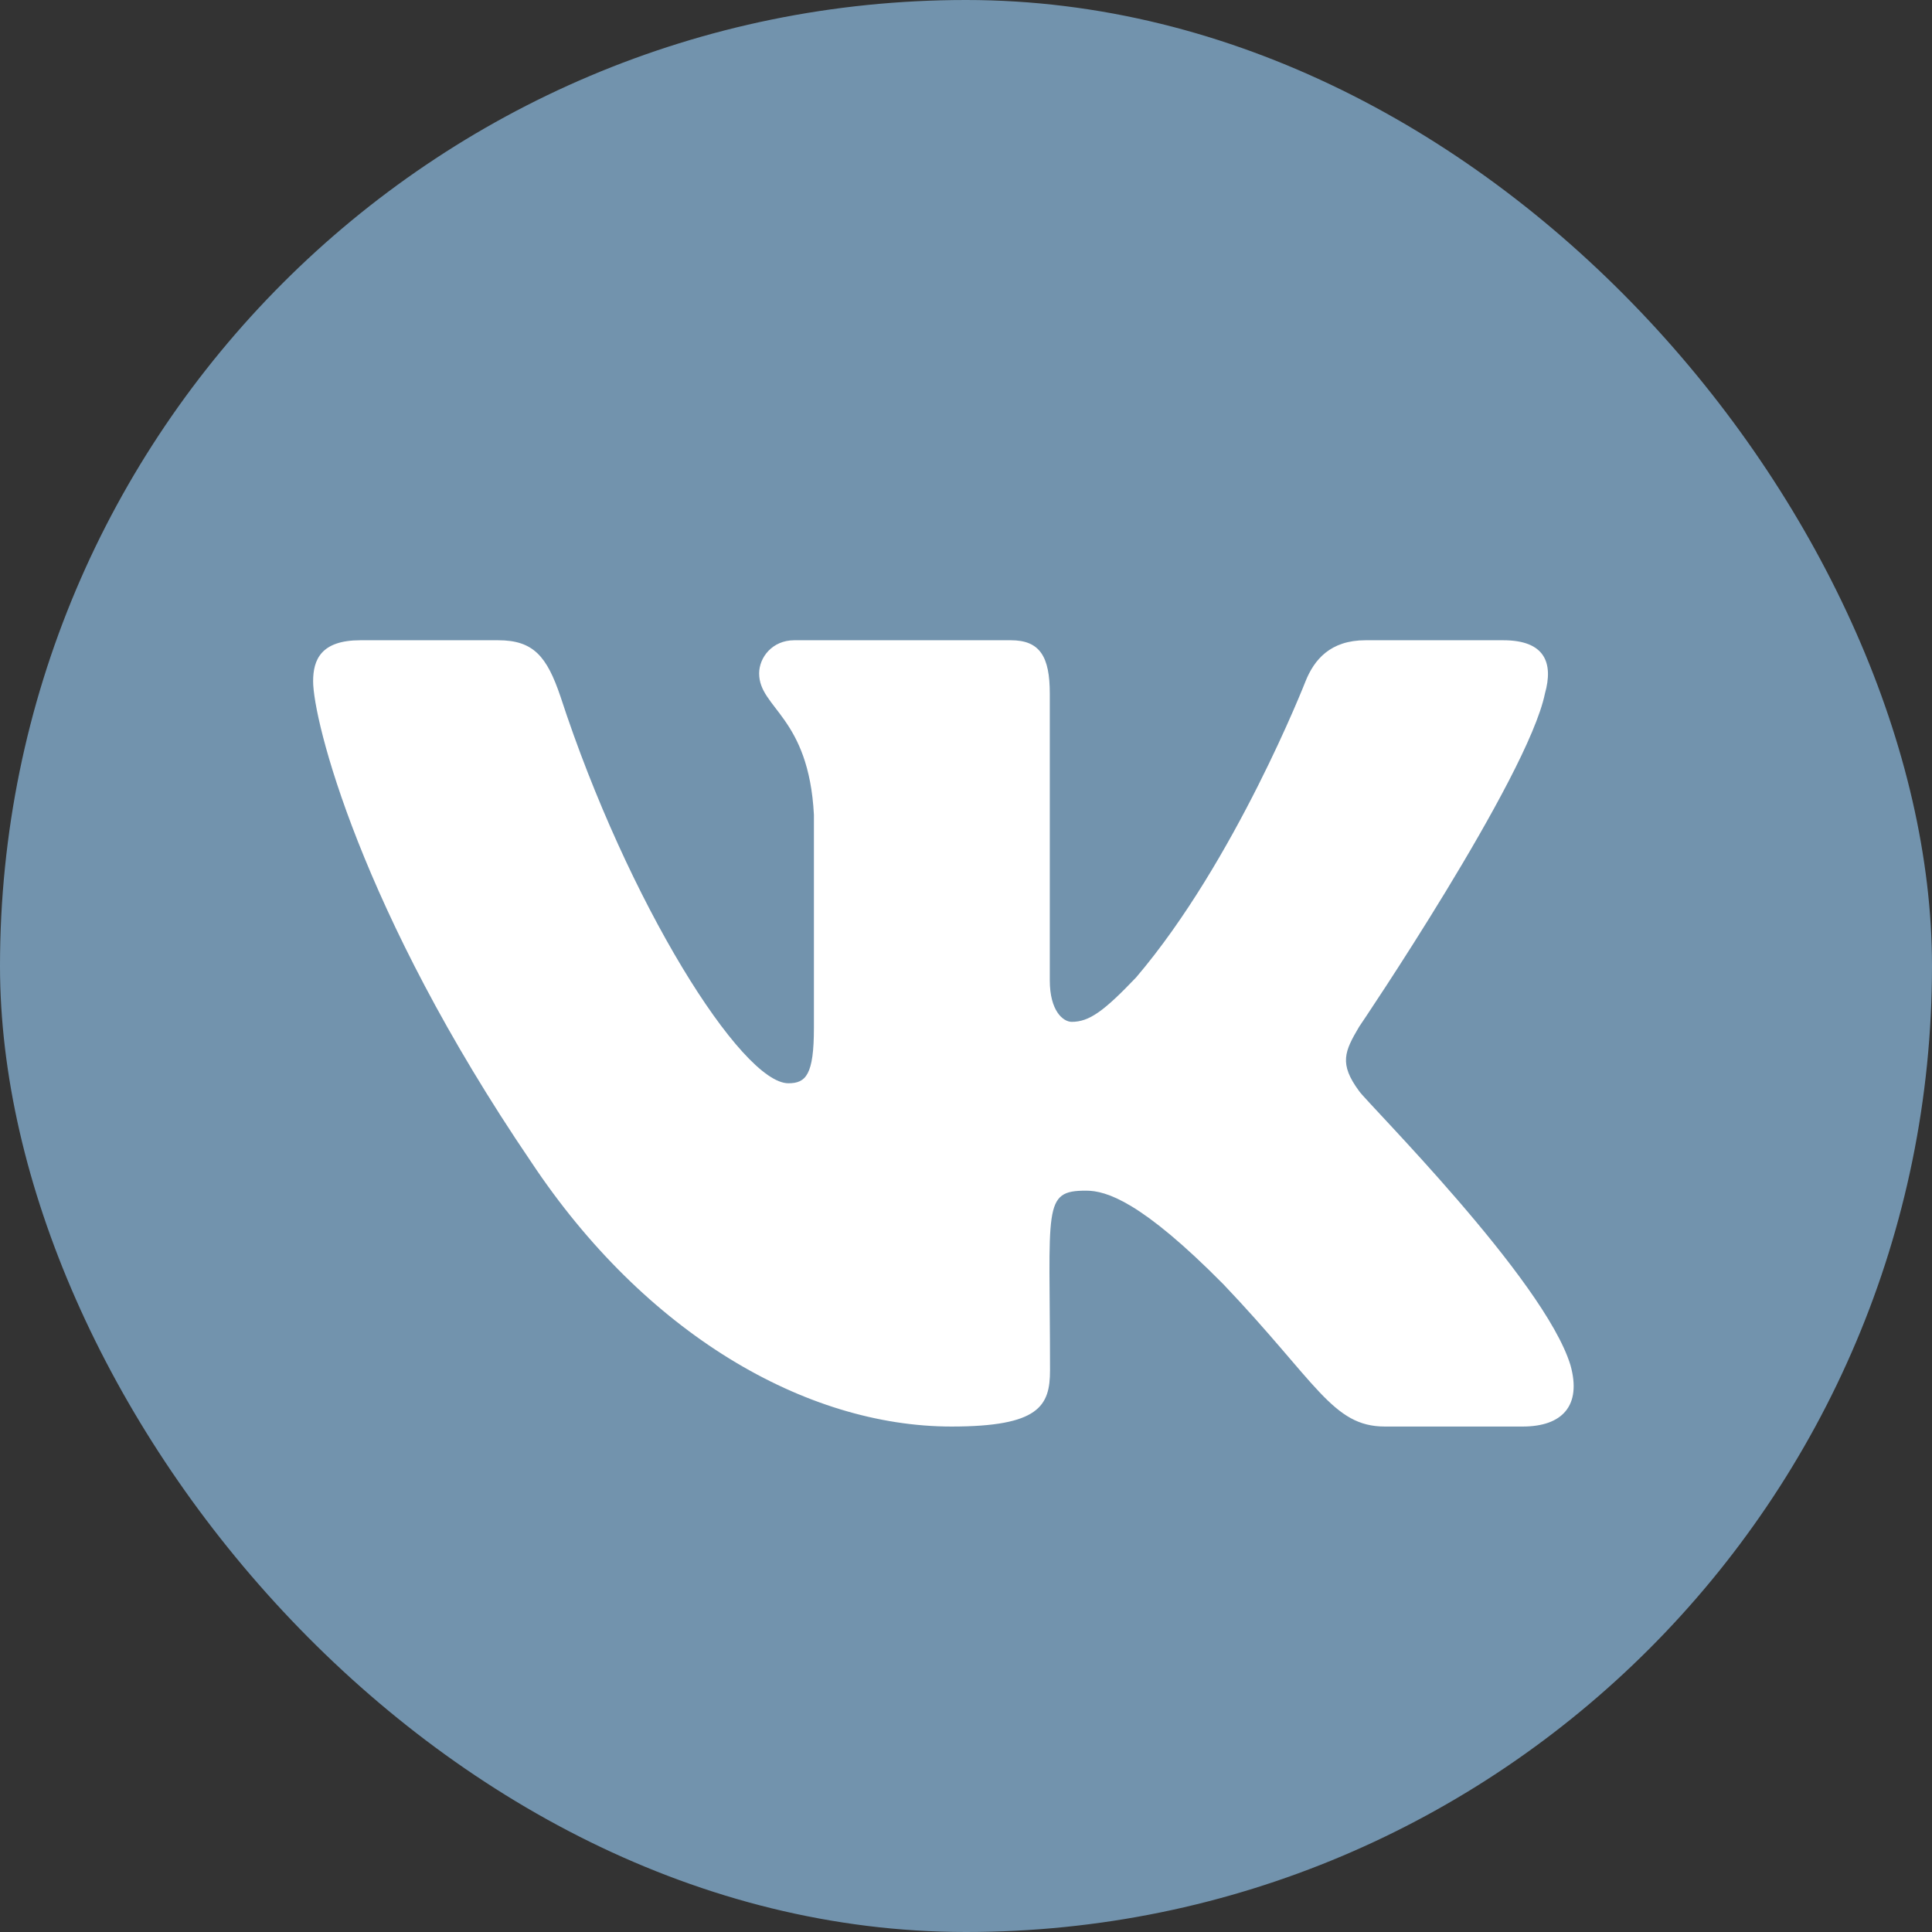 <svg width="43" height="43" viewBox="0 0 43 43" fill="none" xmlns="http://www.w3.org/2000/svg">
<rect x="0" y="0" width="43" height="43" fill="#333333" stroke="none"/>
<rect width="43" height="43" rx="21.5" fill="#7293AD"/>
<path d="M34.385 15.437C34.578 14.753 34.385 14.25 33.458 14.25H30.391C29.609 14.25 29.25 14.682 29.057 15.163C29.057 15.163 27.495 19.161 25.287 21.753C24.573 22.502 24.245 22.743 23.854 22.743C23.662 22.743 23.365 22.502 23.365 21.819V15.437C23.365 14.616 23.146 14.25 22.5 14.25H17.677C17.188 14.25 16.896 14.633 16.896 14.988C16.896 15.765 18 15.945 18.115 18.133V22.88C18.115 23.919 17.938 24.11 17.547 24.11C16.505 24.11 13.974 20.096 12.474 15.502C12.172 14.611 11.875 14.25 11.088 14.25H8.021C7.146 14.25 6.969 14.682 6.969 15.163C6.969 16.016 8.01 20.255 11.818 25.855C14.354 29.677 17.927 31.75 21.177 31.75C23.13 31.75 23.37 31.291 23.37 30.498C23.37 26.845 23.193 26.5 24.172 26.5C24.625 26.5 25.406 26.741 27.229 28.584C29.312 30.771 29.656 31.75 30.823 31.75H33.891C34.766 31.75 35.208 31.291 34.953 30.383C34.37 28.474 30.427 24.548 30.25 24.285C29.797 23.673 29.927 23.399 30.25 22.852C30.255 22.847 34 17.312 34.385 15.437Z" fill="white"/>
</svg>
